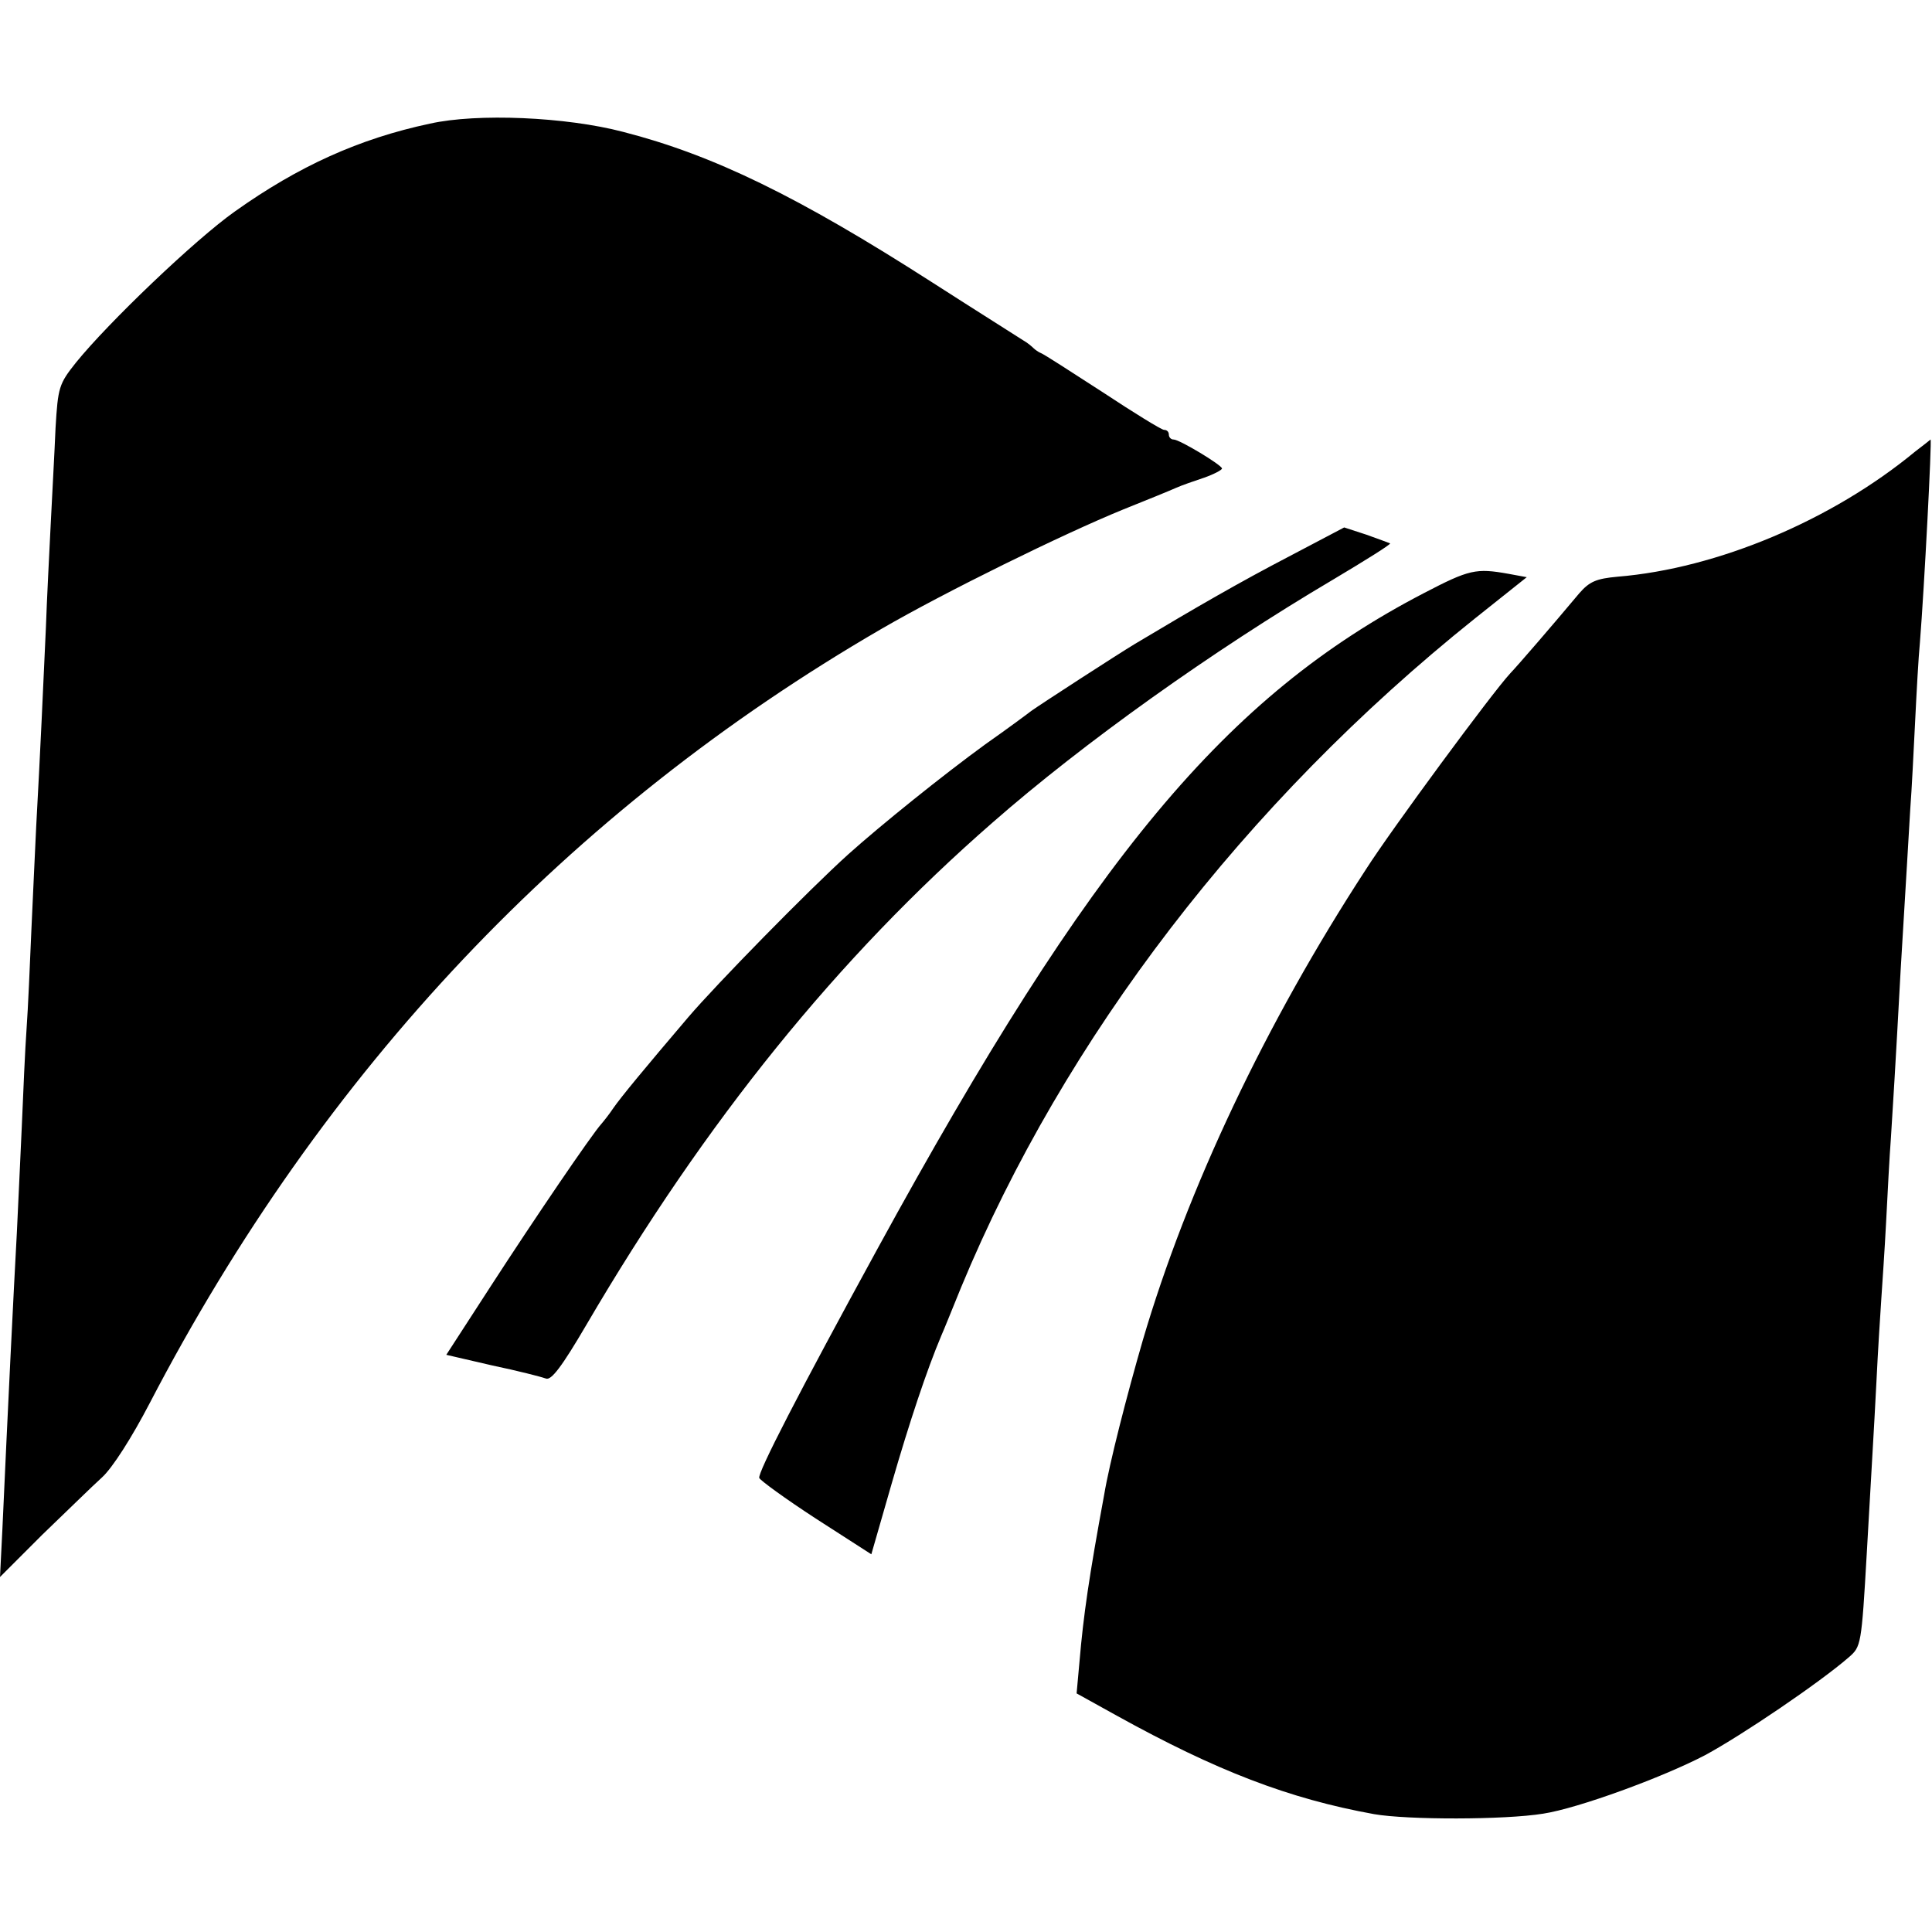 <svg version="1" xmlns="http://www.w3.org/2000/svg" width="533.333" height="533.333" viewBox="0 0 400 400"><path d="M89 25.6c-14.6 3.1-27.2 8.8-40.4 18.2-8.2 5.8-26.2 23-32.9 31.3-3.5 4.4-3.7 5.1-4.2 13.5-.2 4.9-.7 13.8-1 19.9-.3 6-.8 15.7-1 21.5-.5 11-1.2 26.7-2 41-.2 4.7-.7 14.3-1 21.5-.3 7.1-.7 16.4-1 20.5-.3 4.1-.7 13.3-1 20.5-.3 7.1-.8 16.8-1 21.5-.7 12.7-1.9 37.1-3 61.5l-.5 10 8.7-8.7c4.9-4.7 10.4-10.1 12.4-11.9 2.2-2 6.2-8.3 9.9-15.4 35.9-69 86.7-122.7 151.5-160.3 13.1-7.6 37.5-19.6 50-24.7 5-2 9.9-4 11-4.5 1.1-.5 3.7-1.4 5.8-2.1 2-.7 3.7-1.6 3.7-1.9 0-.7-8.8-6-10-6-.6 0-1-.5-1-1 0-.6-.4-1-1-1-.5 0-6.2-3.5-12.7-7.8-6.5-4.2-12.2-7.9-12.8-8.1-.5-.2-1.2-.7-1.5-1-.3-.3-1.2-1.1-2.1-1.6-.9-.6-9.5-6-19-12.1-27.6-17.7-45.2-26.3-63.9-31.1-11.8-3.1-30.2-3.9-40-1.7zm307.5 67.9c-17.2 14.2-40.9 24.2-61.6 25.9-4.4.4-5.8 1-7.9 3.4-5.7 6.8-12.6 14.8-14.4 16.7-3.7 4-24.5 32.2-29.8 40.5-20.8 31.9-37 66.2-46.2 97.5-3.3 11.4-6.9 25.4-8 32-3.1 16.8-4.3 25-5.1 34.5l-.6 6.6 8.3 4.6c20.6 11.4 35.6 17.2 53.3 20.4 6.9 1.2 27 1.2 35-.1 7.2-1.1 24.7-7.5 33.5-12.1 7.6-4.1 23.7-15 29.8-20.3 2.5-2.2 2.6-2.4 3.7-21.6 1.1-19.7 1.4-23.8 2-35.5.3-6.3.8-14 1-17 .2-3 .7-10.2 1-16 .3-5.8.7-13.7 1-17.5.4-6.4.9-14.1 2-34.5 1.2-19.6 1.6-27 2-33.5.3-3.9.7-12 1-18 .3-6.1.7-13.5 1-16.5.9-11.3 2.5-42 2.2-42-.1.1-1.5 1.2-3.2 2.5zm-129.6 21.7c-10 5.2-19.2 10.5-31.9 18.1-3.5 2.1-19.7 12.6-21.5 13.9-.5.4-4.8 3.6-9.5 6.9-8.8 6.4-21.6 16.7-28.4 22.8-8.2 7.4-27.3 26.9-33.1 33.7-9.2 10.8-13.9 16.5-15.5 18.8-.8 1.2-1.9 2.6-2.5 3.3-2 2.2-13.9 19.7-22.9 33.6l-9.2 14.2 9.5 2.2c5.3 1.1 10.3 2.4 11.1 2.7 1.1.5 3.3-2.4 8.4-11.1 24.7-42.2 52.1-76.1 84.1-104 18.7-16.4 45.6-35.6 70.5-50.3 6.7-4 12-7.3 11.8-7.5-.2-.1-2.4-.9-4.9-1.8l-4.6-1.5-11.4 6zm27.9 7.6c-41 21.3-68.8 54.7-113.1 135.7-16.3 29.8-24.9 46.5-24.5 47.5.2.5 5.4 4.3 11.7 8.4l11.5 7.4 4.2-14.6c3.7-12.8 7.3-23.6 10.3-30.7.5-1.1 2.3-5.6 4.1-10 21.4-51.6 58.7-100.3 106.3-138.4l10.8-8.6-3.8-.7c-6.7-1.2-8.1-.9-17.5 4z"/></svg>